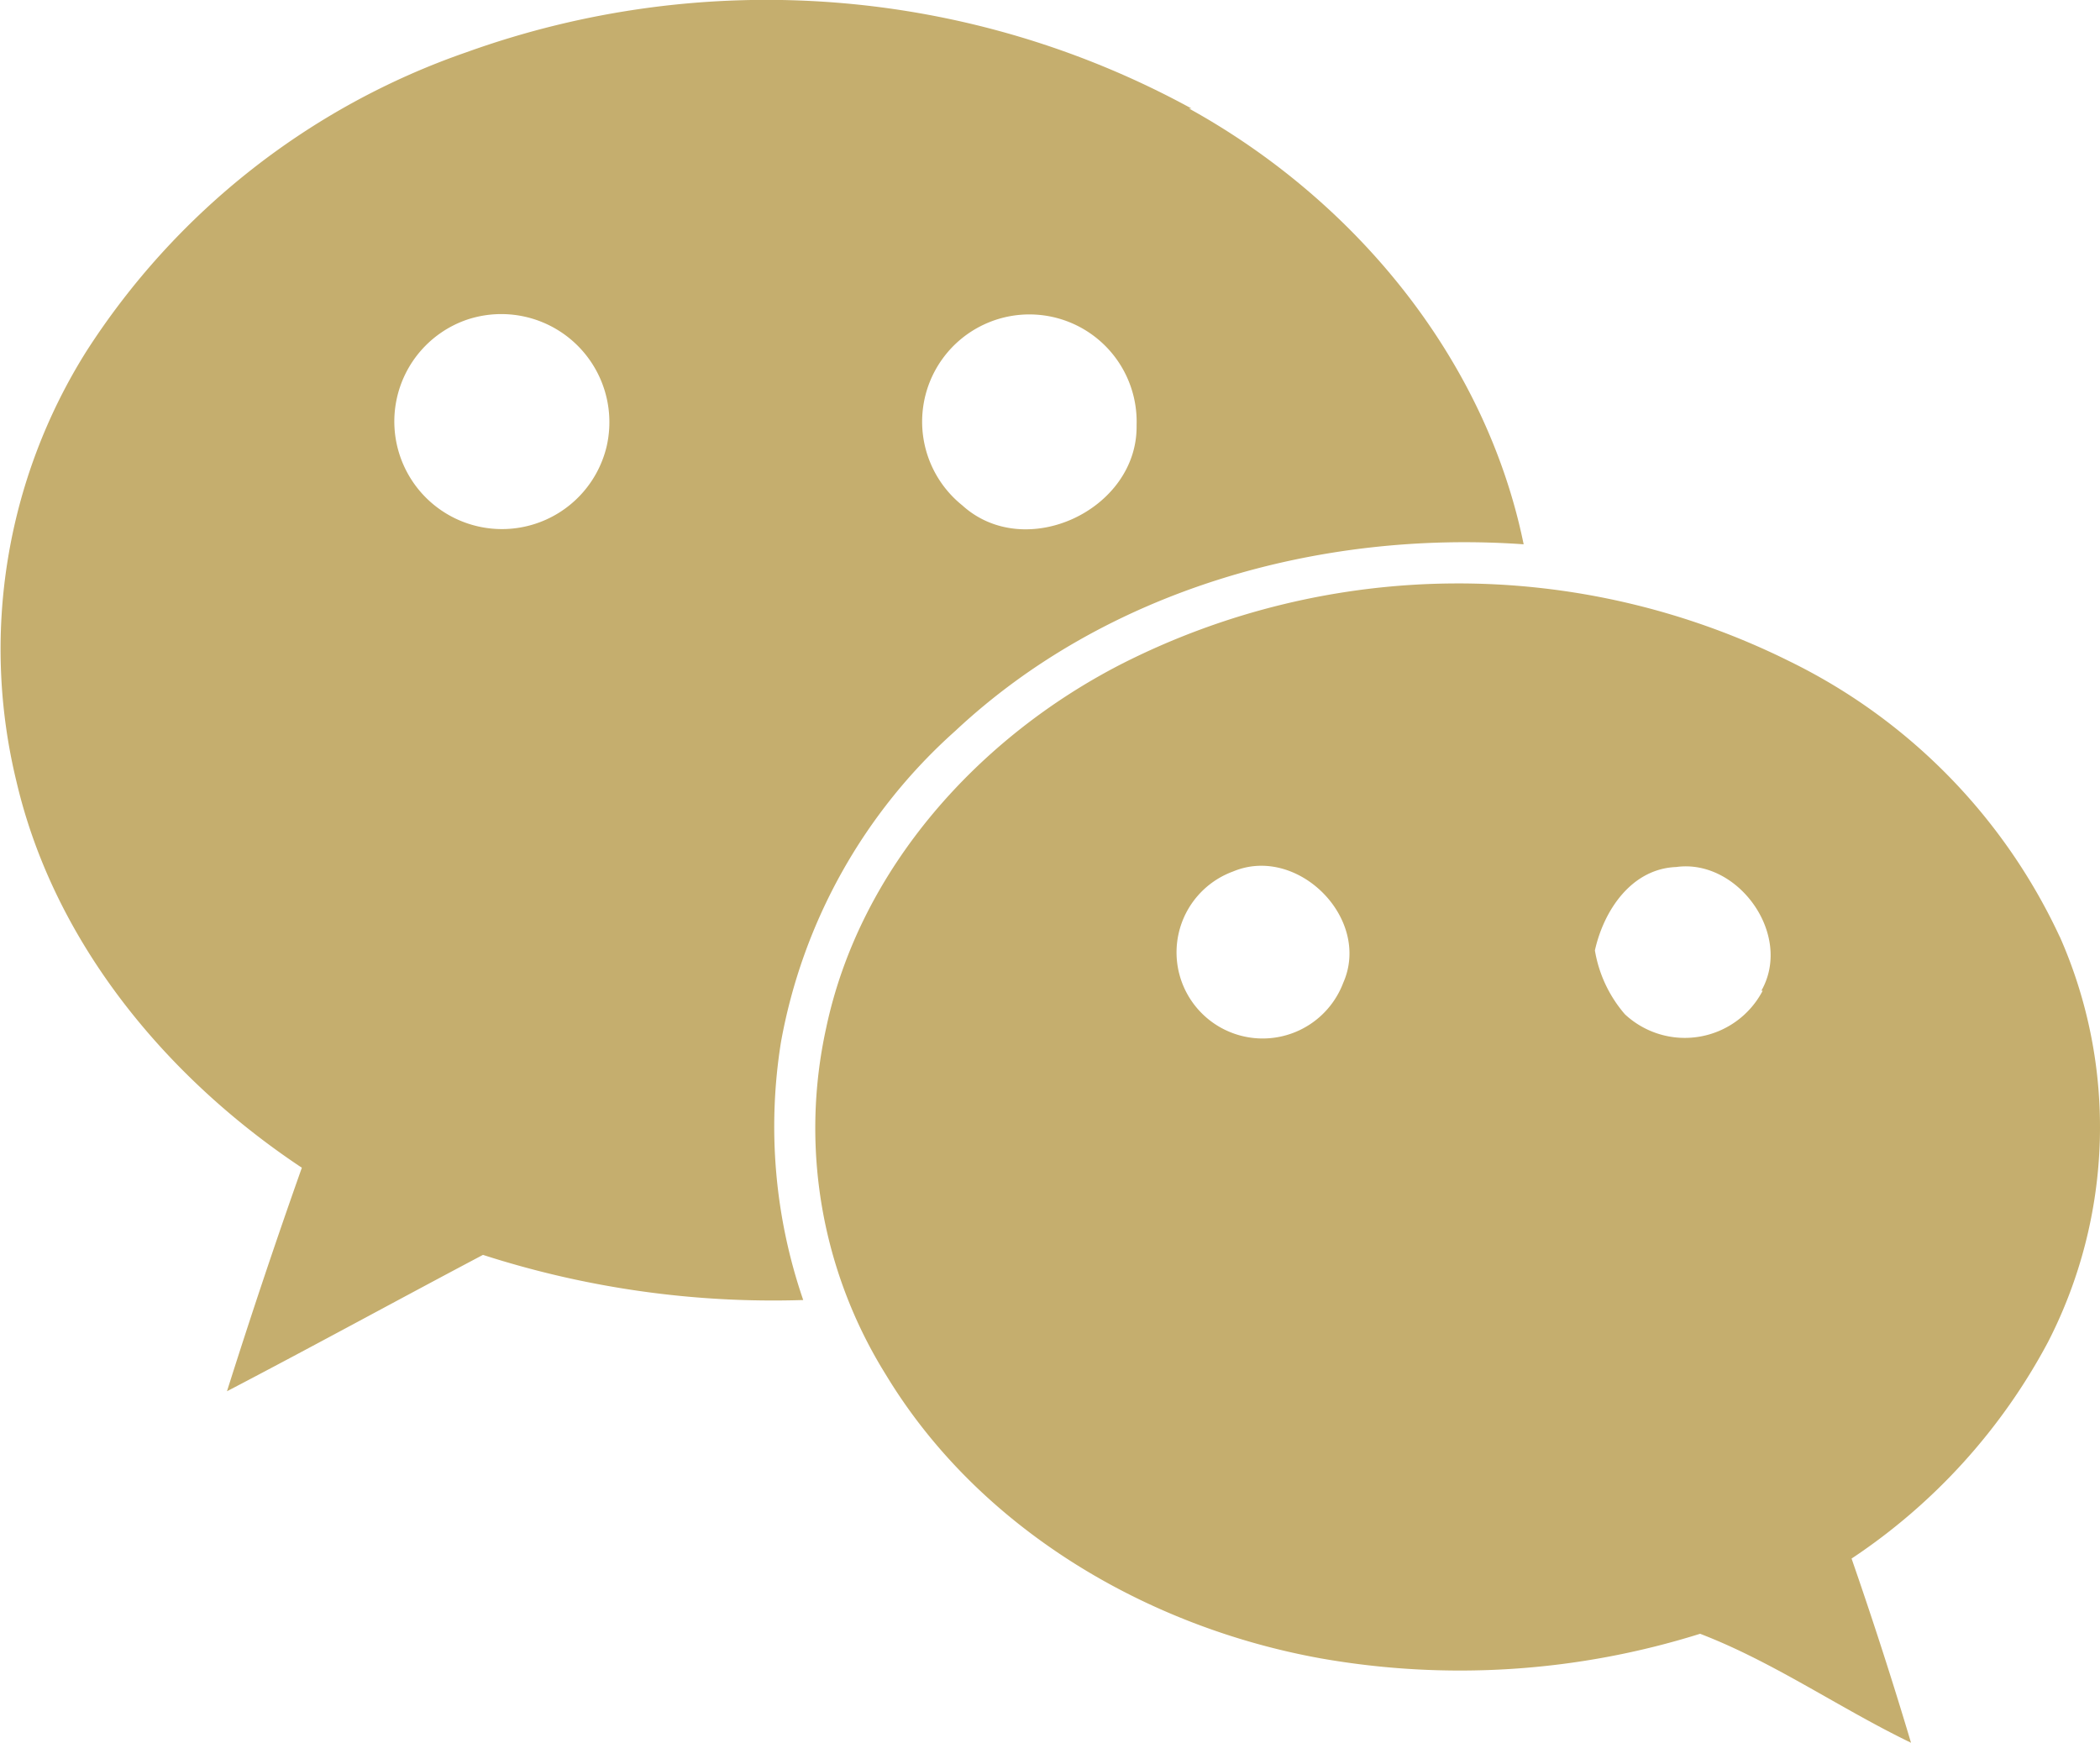 <svg xmlns="http://www.w3.org/2000/svg" width="80" height="66.398" viewBox="0 0 80 66.398">
  <g id="wechat" transform="translate(0.011 -16.327)">
    <path id="Path_3" data-name="Path 3" d="M78.454,52.011a22.01,22.01,0,0,0-10.3-10.495,28.334,28.334,0,0,0-25.429.1c-5.442,2.787-9.975,7.787-11.262,13.867a17.757,17.757,0,0,0,2.265,13.2c3.542,5.872,9.935,9.622,16.575,10.82a30.558,30.558,0,0,0,14.452-.937c2.812,1.08,5.312,2.837,8.035,4.152q-1.055-3.533-2.265-7.017a22.693,22.693,0,0,0,7.487-8.255,17.928,17.928,0,0,0,.442-15.442ZM45.382,20.462a33.742,33.742,0,0,0-27.617-2.147A28.164,28.164,0,0,0,3.273,29.721,21.324,21.324,0,0,0,.616,46.1c1.432,6.132,5.7,11.275,10.872,14.712q-1.5,4.233-2.852,8.515c3.242-1.692,6.5-3.477,9.752-5.195a36.019,36.019,0,0,0,12.2,1.72,20.318,20.318,0,0,1-.847-9.83,20.835,20.835,0,0,1,6.64-11.85c5.755-5.39,13.907-7.657,21.652-7.11-1.457-7.11-6.457-13.125-12.747-16.6Zm5.782,33.294a3.281,3.281,0,1,1-4.2-4.23c2.447-1.027,5.272,1.785,4.2,4.232Zm15.975.312a3.346,3.346,0,0,1-5.247.9,4.971,4.971,0,0,1-1.145-2.435c.338-1.522,1.392-3.112,3.1-3.177,2.345-.325,4.452,2.577,3.242,4.712ZM43.288,32.559c.025,3.2-4.245,5.195-6.64,3.02a4.086,4.086,0,1,1,6.64-3.06Zm-20.195.8a4.1,4.1,0,1,1-5.34-4.845,4.118,4.118,0,0,1,5.34,4.845Z" fill="#c5ae6e"/>
  </g>
</svg>
